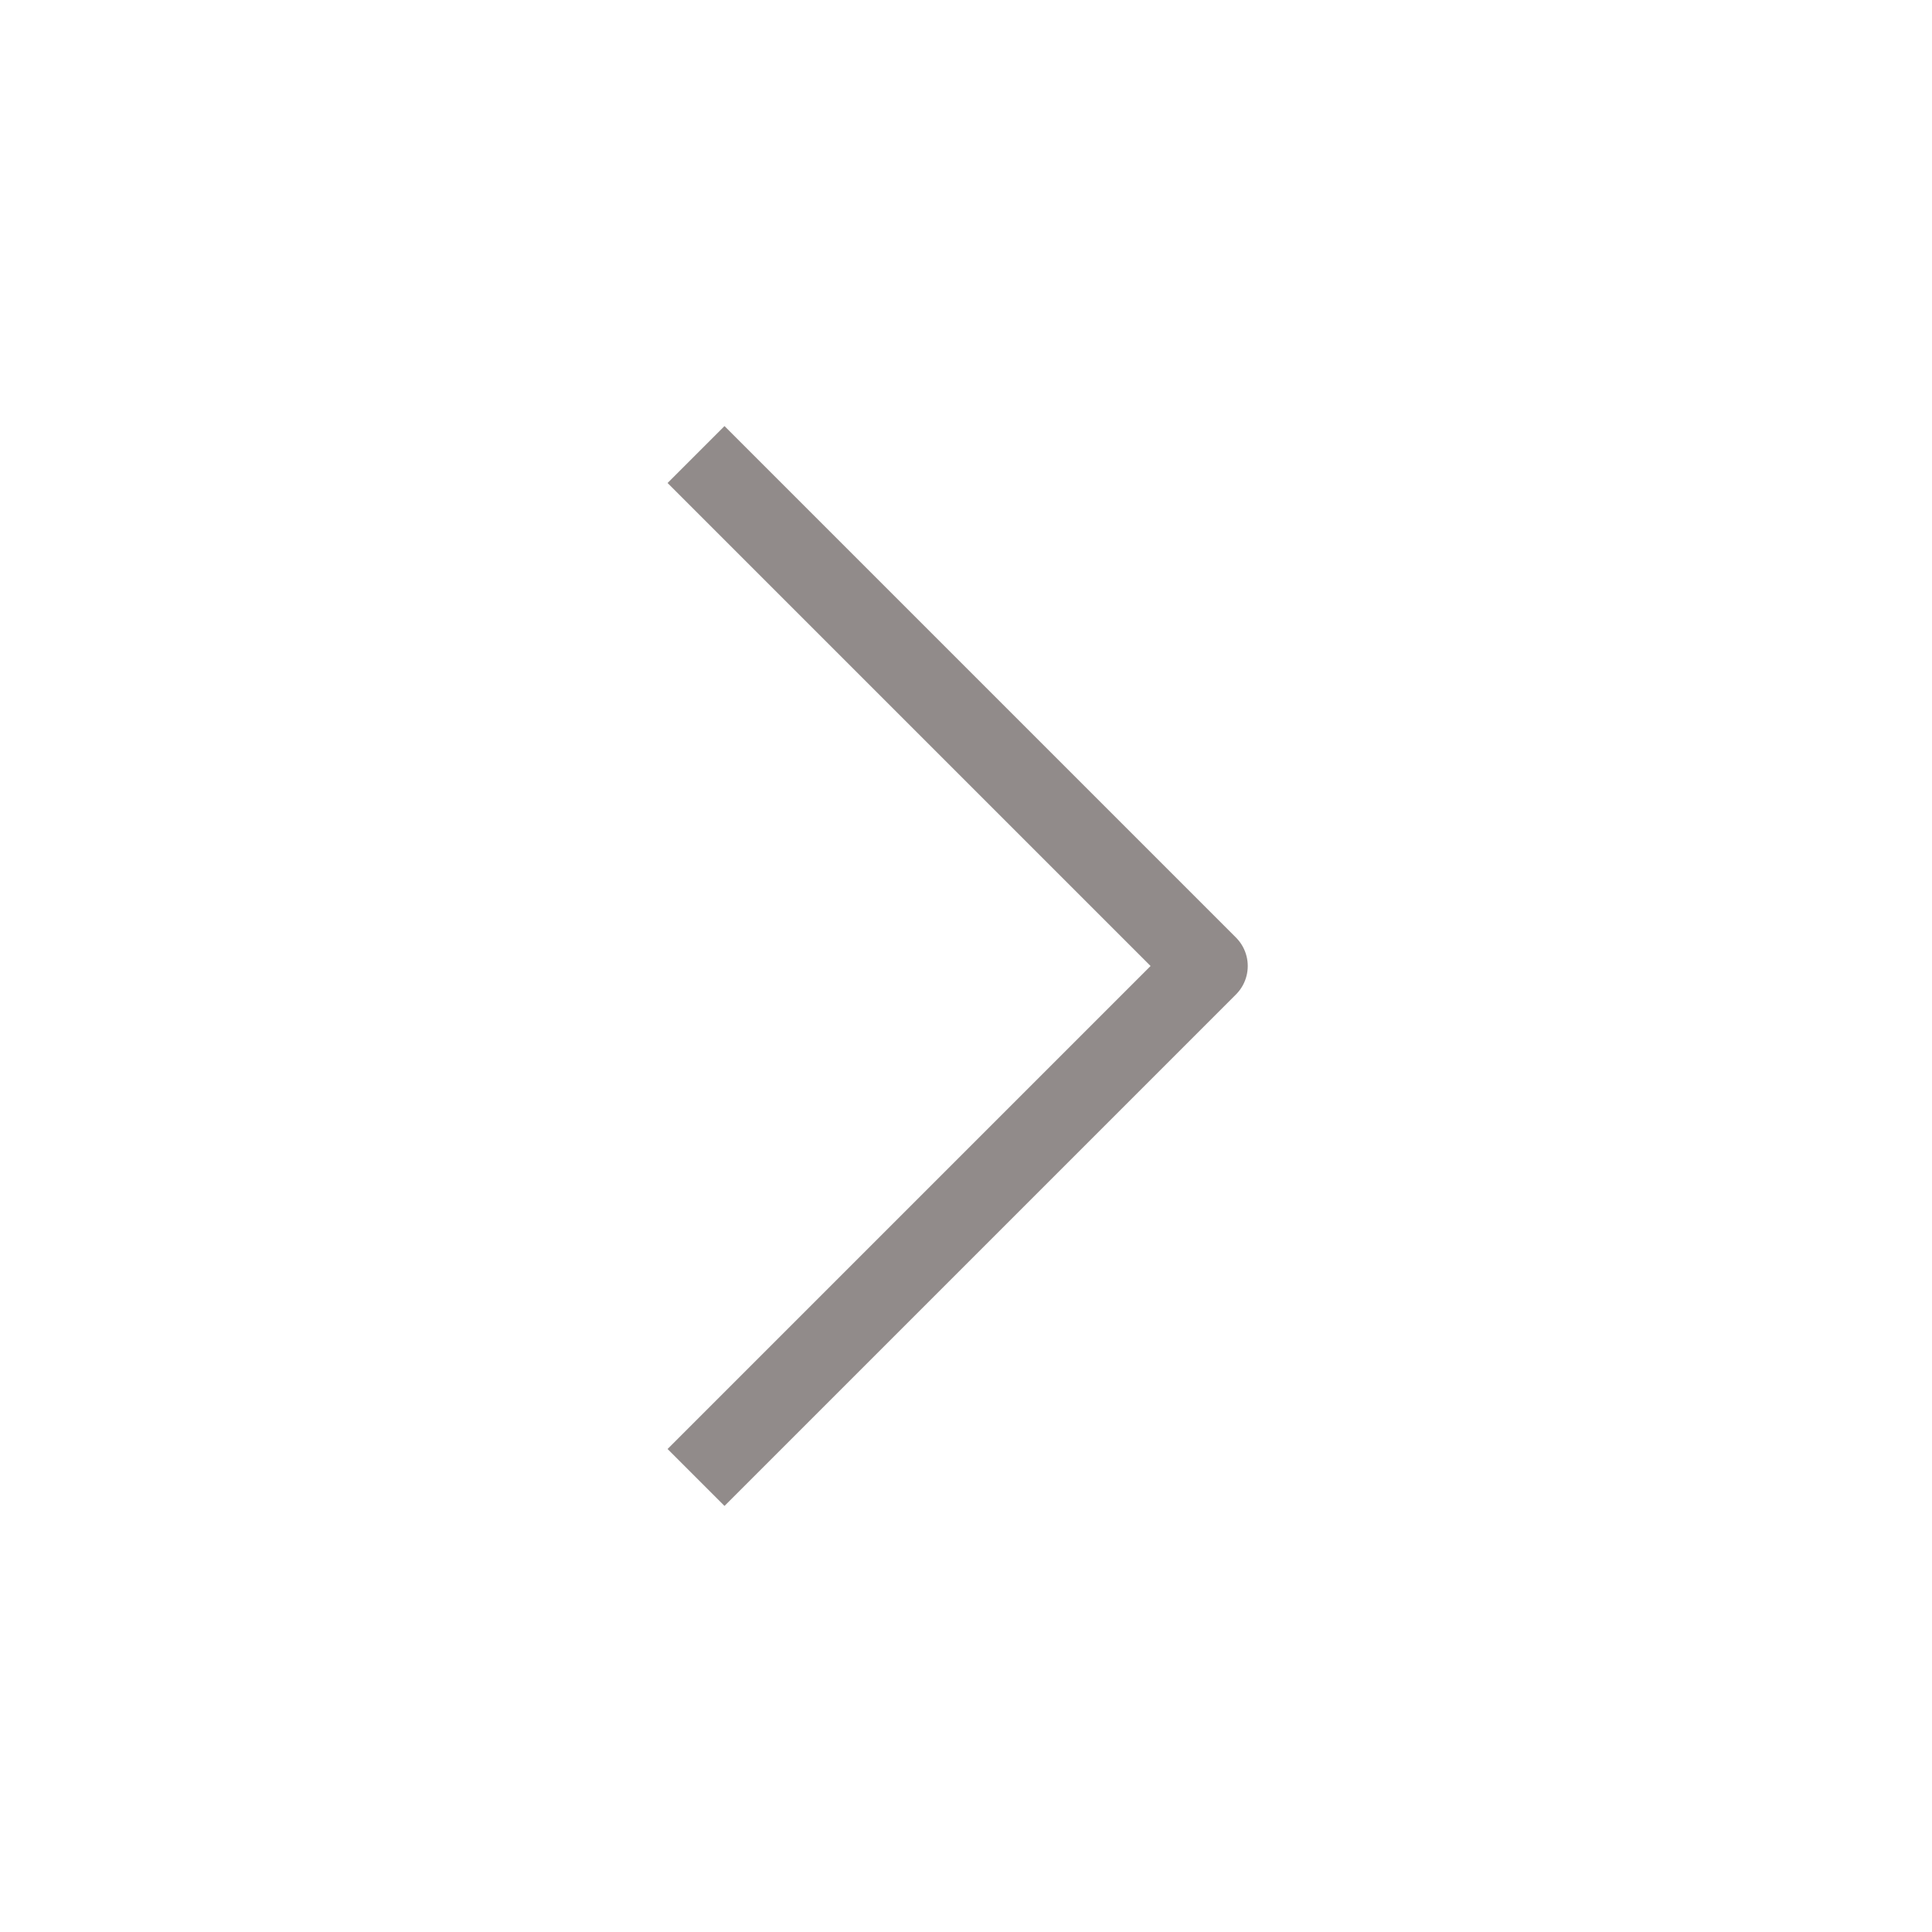 <svg width="36" height="36" viewBox="0 0 36 36" fill="none" xmlns="http://www.w3.org/2000/svg">
<g opacity="0.5">
<path d="M13.5 9L22.5 18L13.5 27" stroke="#231815" stroke-width="1.5" stroke-linecap="square" stroke-linejoin="round"/>
</g>
</svg>
